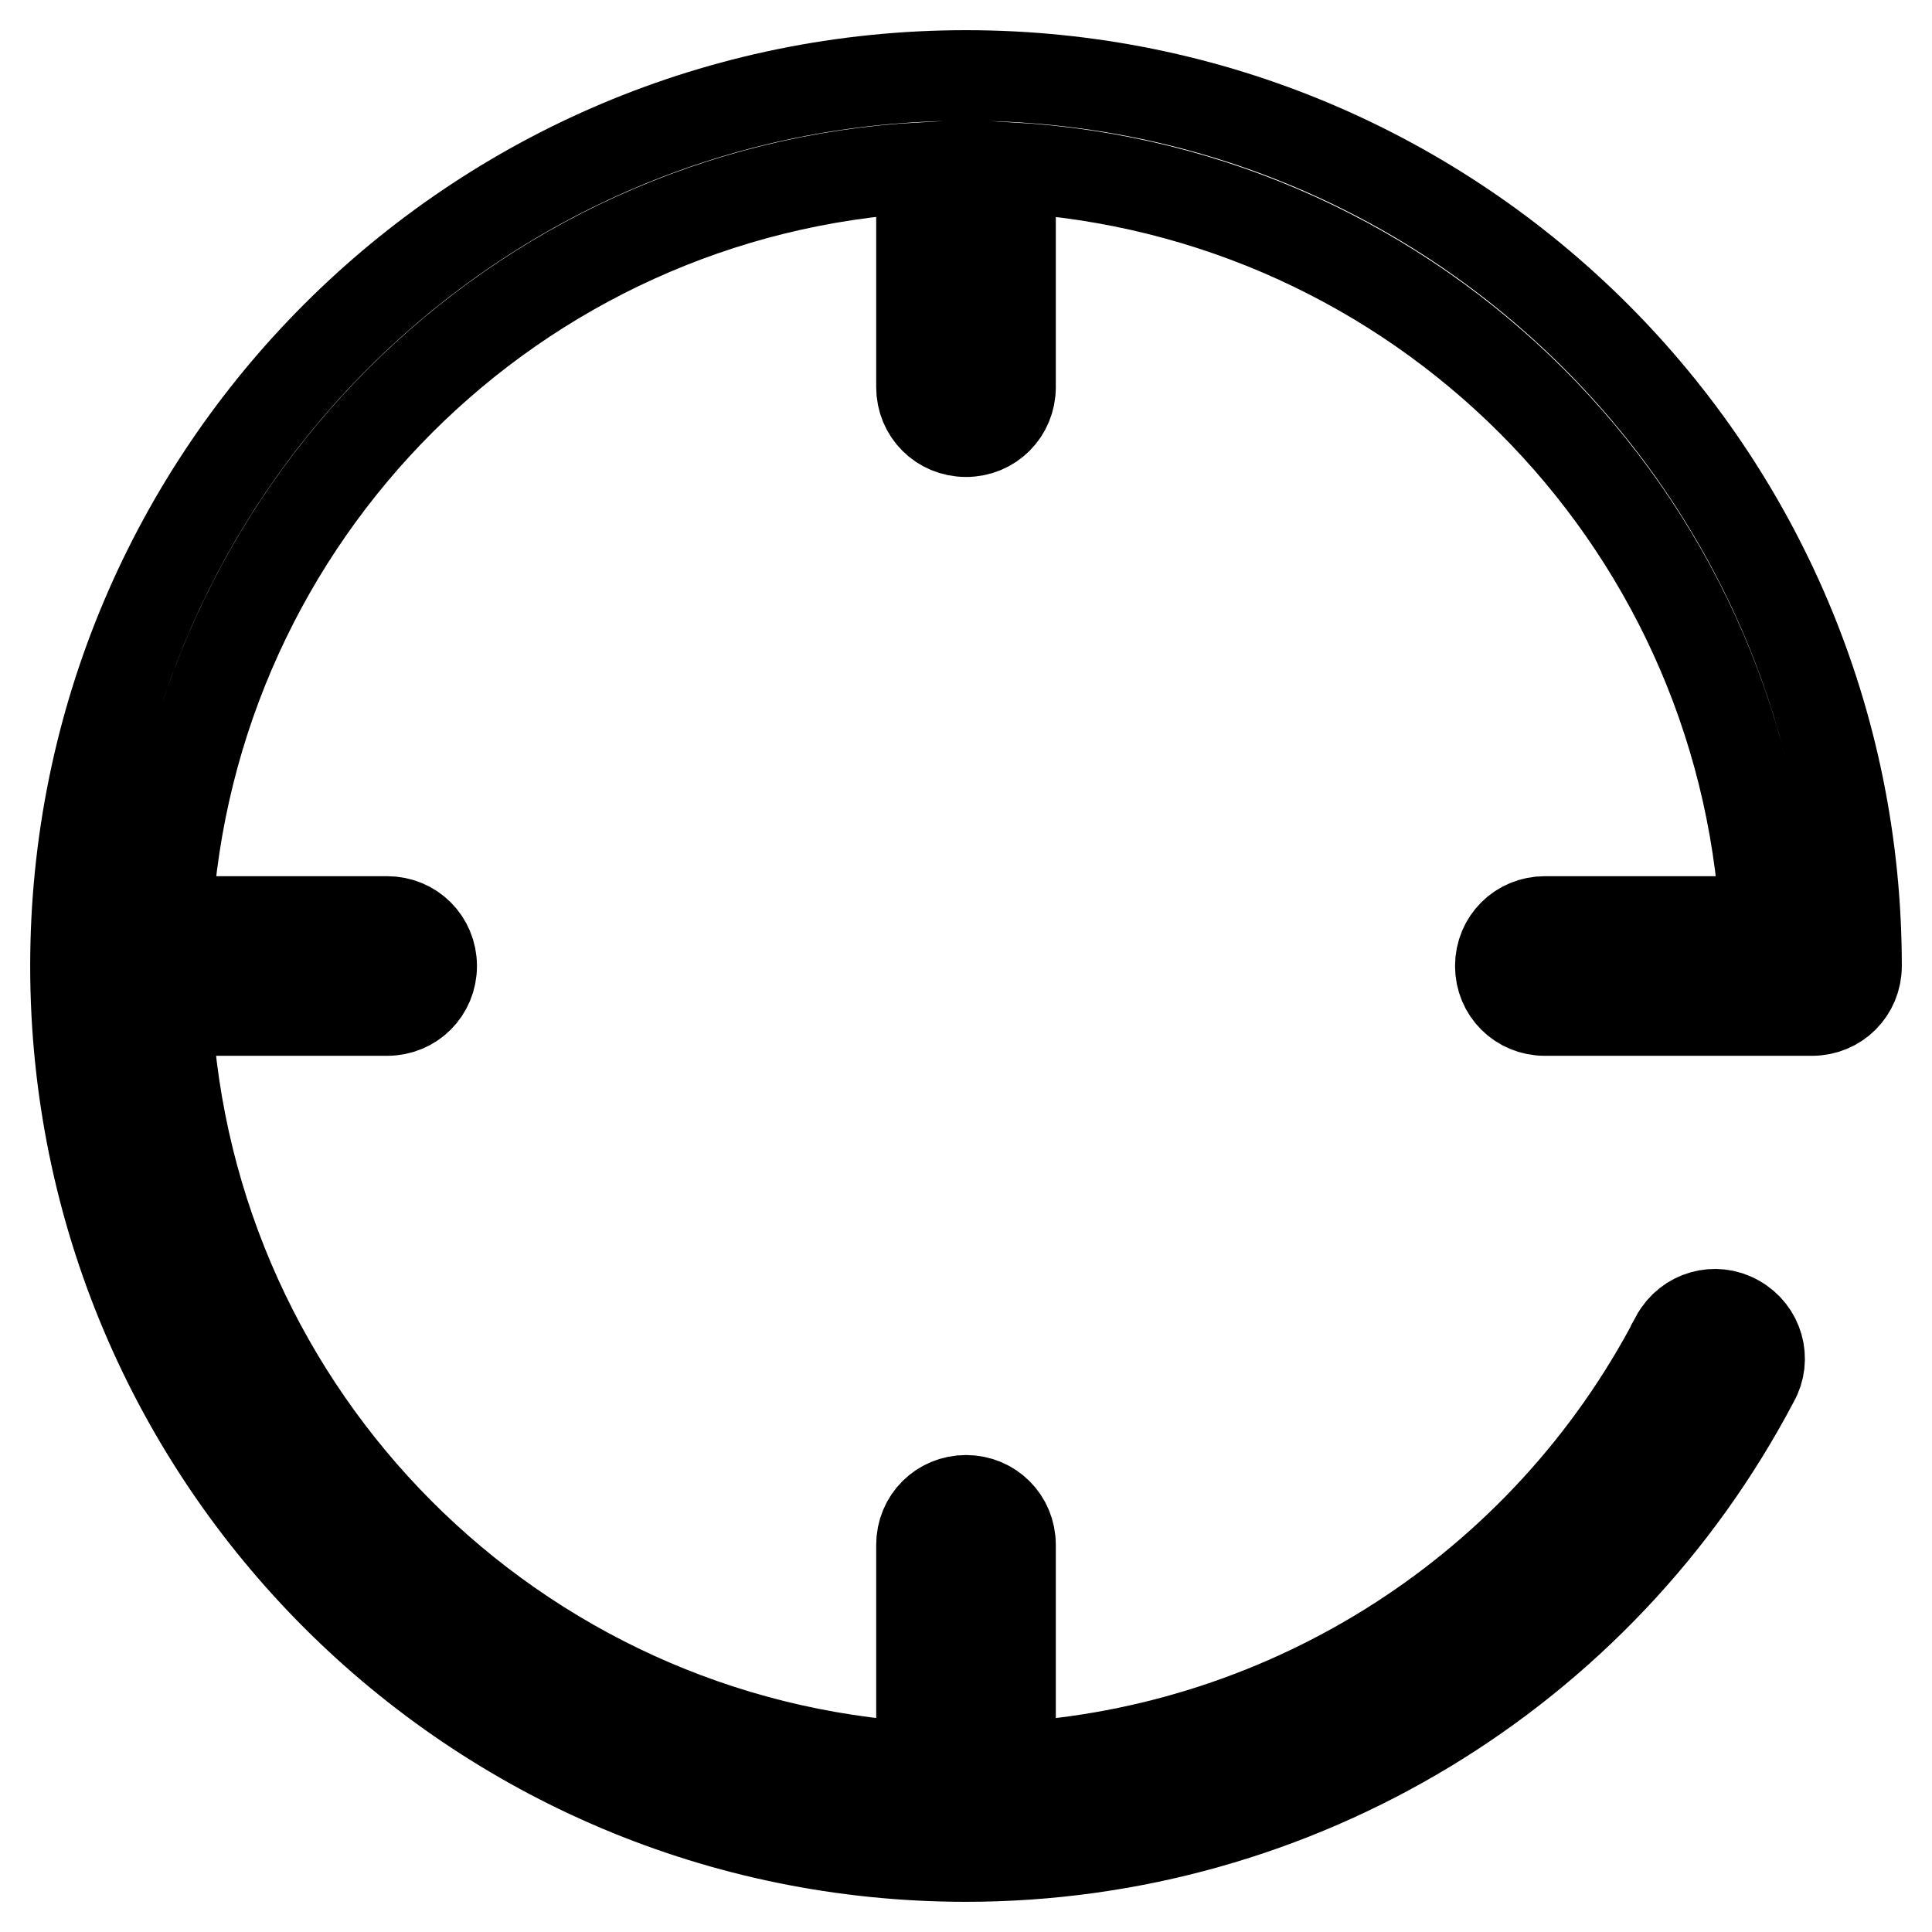 <?xml version="1.0" encoding="utf-8"?>
<!-- Svg Vector Icons : http://www.onlinewebfonts.com/icon -->
<!DOCTYPE svg PUBLIC "-//W3C//DTD SVG 1.1//EN" "http://www.w3.org/Graphics/SVG/1.1/DTD/svg11.dtd">
<svg version="1.1" xmlns="http://www.w3.org/2000/svg" xmlns:xlink="http://www.w3.org/1999/xlink" x="0px" y="0px" viewBox="0 0 256 256" enable-background="new 0 0 256 256" xml:space="preserve">
<g> <path stroke-width="12" fill-opacity="0" stroke="#000000"  d="M128,246c43.8,0,84-24.3,104.4-63.1c1.6-2.8,0.6-6.4-2.3-8c-2.8-1.6-6.4-0.6-8,2.3c0,0.1-0.1,0.2-0.1,0.2 c-17.3,33.1-50.8,54.7-88.1,56.8v-29.5c0-3.3-2.6-5.9-5.9-5.9c-3.3,0-5.9,2.6-5.9,5.9v29.5c-54-3.1-97.1-46.3-100-100.3h29.2 c3.3,0,5.9-2.6,5.9-5.9c0-3.3-2.6-5.9-5.9-5.9H22.1c3.1-53.9,46.1-96.9,100-99.9v29.1c0,3.3,2.6,5.9,5.9,5.9c3.3,0,5.9-2.6,5.9-5.9 V22.2c53.9,3.1,96.9,46.1,100,99.9h-29.2c-3.3,0-5.9,2.6-5.9,5.9c0,3.3,2.6,5.9,5.9,5.9h35.4c3.3,0,5.9-2.6,5.9-5.9 c0-65.2-52.8-118-118-118C62.8,10,10,62.8,10,128C10,193.2,62.8,246,128,246z"/></g>
</svg>